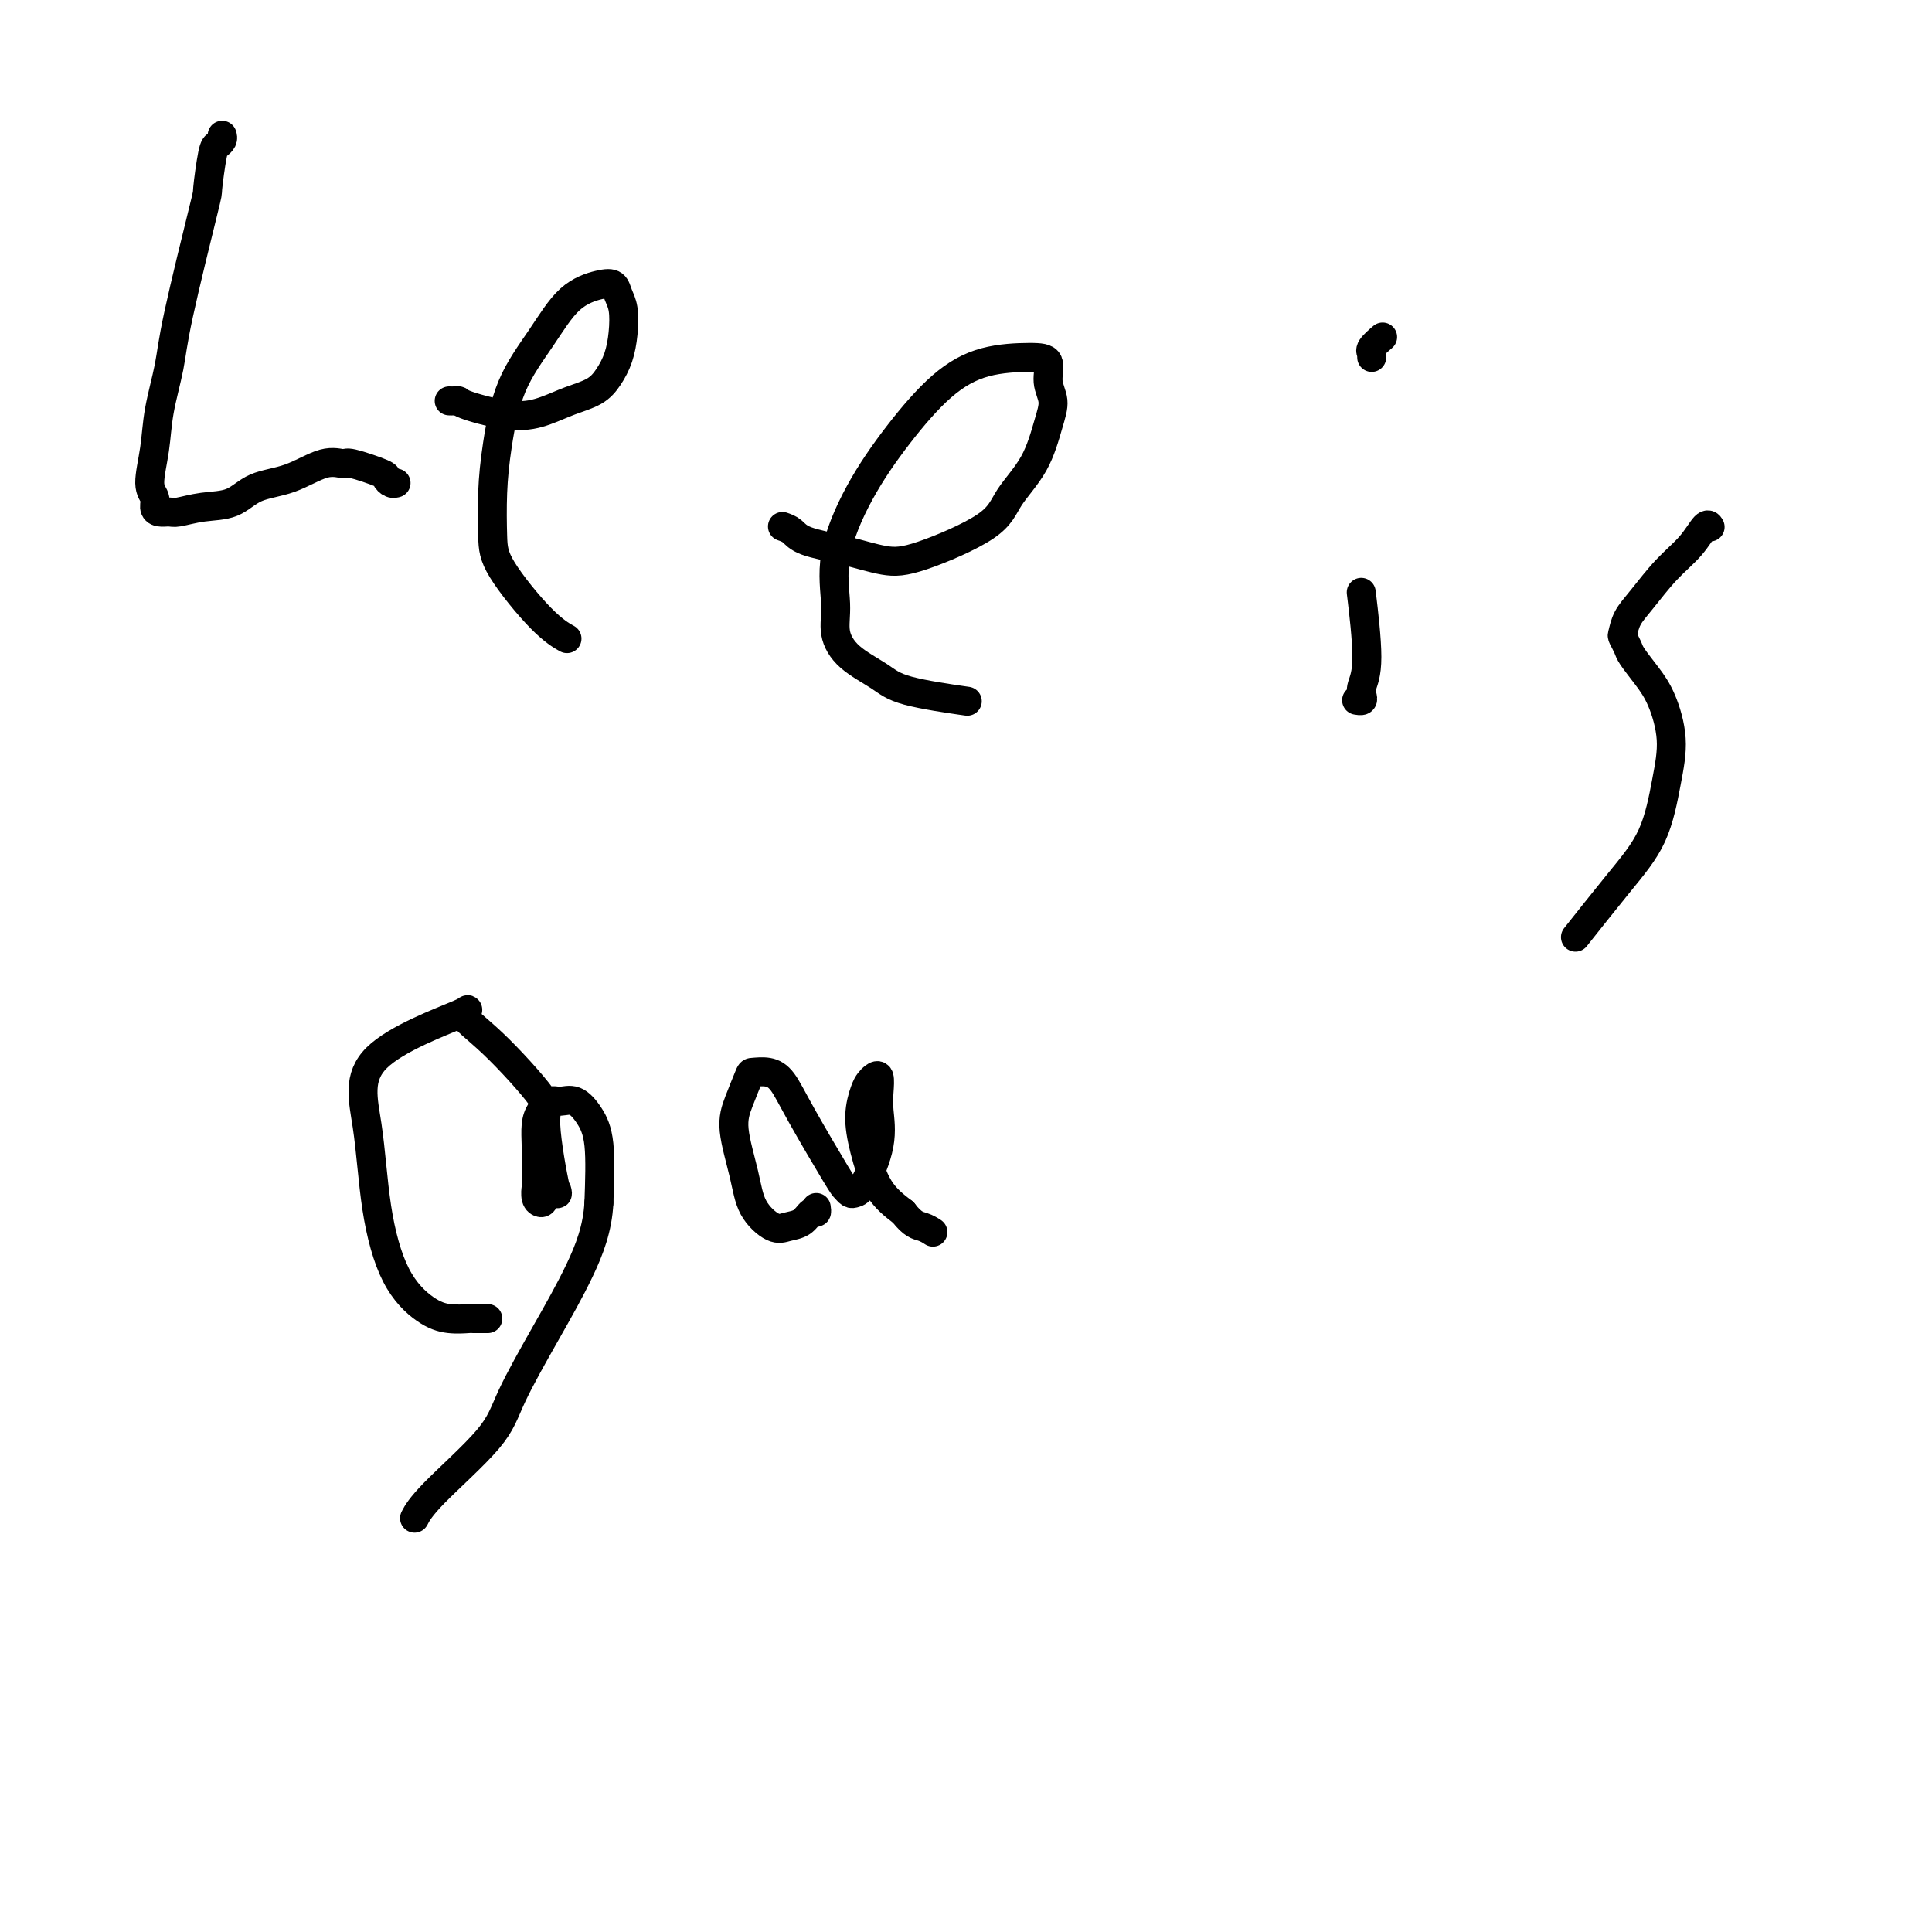 <svg viewBox='0 0 400 400' version='1.1' xmlns='http://www.w3.org/2000/svg' xmlns:xlink='http://www.w3.org/1999/xlink'><g fill='none' stroke='#000000' stroke-width='6' stroke-linecap='round' stroke-linejoin='round'><path d='M46,28c0.092,0.313 0.183,0.626 0,1c-0.183,0.374 -0.641,0.807 -1,1c-0.359,0.193 -0.620,0.144 -1,2c-0.380,1.856 -0.879,5.617 -1,7c-0.121,1.383 0.137,0.387 -1,5c-1.137,4.613 -3.668,14.836 -5,21c-1.332,6.164 -1.463,8.270 -2,11c-0.537,2.730 -1.479,6.083 -2,9c-0.521,2.917 -0.621,5.398 -1,8c-0.379,2.602 -1.037,5.324 -1,7c0.037,1.676 0.770,2.306 1,3c0.230,0.694 -0.044,1.450 0,2c0.044,0.550 0.405,0.892 1,1c0.595,0.108 1.423,-0.020 2,0c0.577,0.020 0.903,0.187 2,0c1.097,-0.187 2.964,-0.727 5,-1c2.036,-0.273 4.241,-0.279 6,-1c1.759,-0.721 3.072,-2.156 5,-3c1.928,-0.844 4.472,-1.095 7,-2c2.528,-0.905 5.041,-2.464 7,-3c1.959,-0.536 3.365,-0.049 4,0c0.635,0.049 0.500,-0.341 2,0c1.500,0.341 4.637,1.412 6,2c1.363,0.588 0.953,0.694 1,1c0.047,0.306 0.551,0.813 1,1c0.449,0.187 0.843,0.053 1,0c0.157,-0.053 0.079,-0.027 0,0'/><path d='M93,83c0.310,0.013 0.620,0.026 1,0c0.380,-0.026 0.831,-0.090 1,0c0.169,0.090 0.058,0.334 2,1c1.942,0.666 5.938,1.753 9,2c3.062,0.247 5.191,-0.348 7,-1c1.809,-0.652 3.297,-1.362 5,-2c1.703,-0.638 3.620,-1.203 5,-2c1.380,-0.797 2.223,-1.827 3,-3c0.777,-1.173 1.488,-2.489 2,-4c0.512,-1.511 0.824,-3.215 1,-5c0.176,-1.785 0.215,-3.650 0,-5c-0.215,-1.350 -0.684,-2.185 -1,-3c-0.316,-0.815 -0.479,-1.610 -1,-2c-0.521,-0.390 -1.400,-0.376 -3,0c-1.600,0.376 -3.921,1.114 -6,3c-2.079,1.886 -3.916,4.919 -6,8c-2.084,3.081 -4.414,6.208 -6,10c-1.586,3.792 -2.428,8.247 -3,12c-0.572,3.753 -0.874,6.803 -1,10c-0.126,3.197 -0.075,6.542 0,9c0.075,2.458 0.175,4.030 2,7c1.825,2.970 5.376,7.338 8,10c2.624,2.662 4.321,3.618 5,4c0.679,0.382 0.339,0.191 0,0'/><path d='M162,109c0.694,0.241 1.387,0.482 2,1c0.613,0.518 1.144,1.312 3,2c1.856,0.688 5.036,1.271 8,2c2.964,0.729 5.710,1.605 8,2c2.290,0.395 4.122,0.308 8,-1c3.878,-1.308 9.800,-3.837 13,-6c3.200,-2.163 3.676,-3.960 5,-6c1.324,-2.040 3.495,-4.322 5,-7c1.505,-2.678 2.343,-5.751 3,-8c0.657,-2.249 1.134,-3.674 1,-5c-0.134,-1.326 -0.878,-2.554 -1,-4c-0.122,-1.446 0.378,-3.109 0,-4c-0.378,-0.891 -1.636,-1.011 -4,-1c-2.364,0.011 -5.836,0.151 -9,1c-3.164,0.849 -6.021,2.407 -9,5c-2.979,2.593 -6.082,6.222 -9,10c-2.918,3.778 -5.651,7.703 -8,12c-2.349,4.297 -4.312,8.964 -5,13c-0.688,4.036 -0.099,7.441 0,10c0.099,2.559 -0.290,4.273 0,6c0.290,1.727 1.260,3.468 3,5c1.740,1.532 4.250,2.854 6,4c1.750,1.146 2.740,2.116 6,3c3.260,0.884 8.788,1.681 11,2c2.212,0.319 1.106,0.159 0,0'/><path d='M281,145c-0.111,-0.020 -0.221,-0.041 0,0c0.221,0.041 0.774,0.142 1,0c0.226,-0.142 0.127,-0.527 0,-1c-0.127,-0.473 -0.281,-1.034 0,-2c0.281,-0.966 0.999,-2.337 1,-6c0.001,-3.663 -0.714,-9.618 -1,-12c-0.286,-2.382 -0.143,-1.191 0,0'/><path d='M284,74c-0.016,-0.437 -0.032,-0.874 0,-1c0.032,-0.126 0.112,0.059 0,0c-0.112,-0.059 -0.415,-0.362 0,-1c0.415,-0.638 1.547,-1.611 2,-2c0.453,-0.389 0.226,-0.195 0,0'/><path d='M354,109c0.054,0.092 0.107,0.184 0,0c-0.107,-0.184 -0.375,-0.643 -1,0c-0.625,0.643 -1.607,2.390 -3,4c-1.393,1.610 -3.197,3.085 -5,5c-1.803,1.915 -3.604,4.271 -5,6c-1.396,1.729 -2.387,2.832 -3,4c-0.613,1.168 -0.849,2.402 -1,3c-0.151,0.598 -0.217,0.561 0,1c0.217,0.439 0.718,1.353 1,2c0.282,0.647 0.347,1.028 1,2c0.653,0.972 1.896,2.536 3,4c1.104,1.464 2.071,2.829 3,5c0.929,2.171 1.820,5.147 2,8c0.180,2.853 -0.352,5.582 -1,9c-0.648,3.418 -1.411,7.524 -3,11c-1.589,3.476 -4.005,6.320 -7,10c-2.995,3.680 -6.570,8.194 -8,10c-1.430,1.806 -0.715,0.903 0,0'/><path d='M101,273c-0.202,-0.002 -0.404,-0.004 -1,0c-0.596,0.004 -1.586,0.013 -2,0c-0.414,-0.013 -0.250,-0.049 -1,0c-0.750,0.049 -2.412,0.182 -4,0c-1.588,-0.182 -3.100,-0.680 -5,-2c-1.900,-1.320 -4.186,-3.461 -6,-7c-1.814,-3.539 -3.156,-8.475 -4,-14c-0.844,-5.525 -1.191,-11.640 -2,-17c-0.809,-5.360 -2.082,-9.965 2,-14c4.082,-4.035 13.519,-7.500 17,-9c3.481,-1.500 1.006,-1.036 1,0c-0.006,1.036 2.455,2.643 6,6c3.545,3.357 8.172,8.465 10,11c1.828,2.535 0.855,2.498 1,6c0.145,3.502 1.408,10.545 2,13c0.592,2.455 0.512,0.324 0,0c-0.512,-0.324 -1.458,1.161 -2,2c-0.542,0.839 -0.681,1.032 -1,1c-0.319,-0.032 -0.817,-0.290 -1,-1c-0.183,-0.710 -0.050,-1.874 0,-2c0.050,-0.126 0.015,0.784 0,0c-0.015,-0.784 -0.012,-3.261 0,-5c0.012,-1.739 0.033,-2.738 0,-4c-0.033,-1.262 -0.119,-2.785 0,-4c0.119,-1.215 0.444,-2.122 1,-3c0.556,-0.878 1.344,-1.728 2,-2c0.656,-0.272 1.181,0.035 2,0c0.819,-0.035 1.931,-0.411 3,0c1.069,0.411 2.096,1.611 3,3c0.904,1.389 1.687,2.968 2,6c0.313,3.032 0.157,7.516 0,12'/><path d='M124,249c-0.275,5.350 -1.964,9.725 -4,14c-2.036,4.275 -4.420,8.449 -7,13c-2.580,4.551 -5.357,9.479 -7,13c-1.643,3.521 -2.152,5.634 -5,9c-2.848,3.366 -8.036,7.983 -11,11c-2.964,3.017 -3.704,4.433 -4,5c-0.296,0.567 -0.148,0.283 0,0'/><path d='M169,250c0.073,0.477 0.145,0.954 0,1c-0.145,0.046 -0.508,-0.337 -1,0c-0.492,0.337 -1.114,1.396 -2,2c-0.886,0.604 -2.035,0.753 -3,1c-0.965,0.247 -1.745,0.592 -3,0c-1.255,-0.592 -2.984,-2.120 -4,-4c-1.016,-1.880 -1.318,-4.111 -2,-7c-0.682,-2.889 -1.743,-6.435 -2,-9c-0.257,-2.565 0.290,-4.148 1,-6c0.710,-1.852 1.582,-3.974 2,-5c0.418,-1.026 0.382,-0.958 1,-1c0.618,-0.042 1.892,-0.194 3,0c1.108,0.194 2.051,0.735 3,2c0.949,1.265 1.903,3.253 4,7c2.097,3.747 5.337,9.252 7,12c1.663,2.748 1.749,2.741 2,3c0.251,0.259 0.666,0.786 1,1c0.334,0.214 0.587,0.116 1,0c0.413,-0.116 0.987,-0.249 2,-2c1.013,-1.751 2.465,-5.121 3,-8c0.535,-2.879 0.154,-5.266 0,-7c-0.154,-1.734 -0.083,-2.815 0,-4c0.083,-1.185 0.176,-2.476 0,-3c-0.176,-0.524 -0.620,-0.282 -1,0c-0.380,0.282 -0.697,0.606 -1,1c-0.303,0.394 -0.592,0.860 -1,2c-0.408,1.140 -0.934,2.955 -1,5c-0.066,2.045 0.328,4.320 1,7c0.672,2.680 1.620,5.766 3,8c1.380,2.234 3.190,3.617 5,5'/><path d='M187,251c2.024,2.631 3.083,2.708 4,3c0.917,0.292 1.690,0.798 2,1c0.310,0.202 0.155,0.101 0,0'/></g>
</svg>